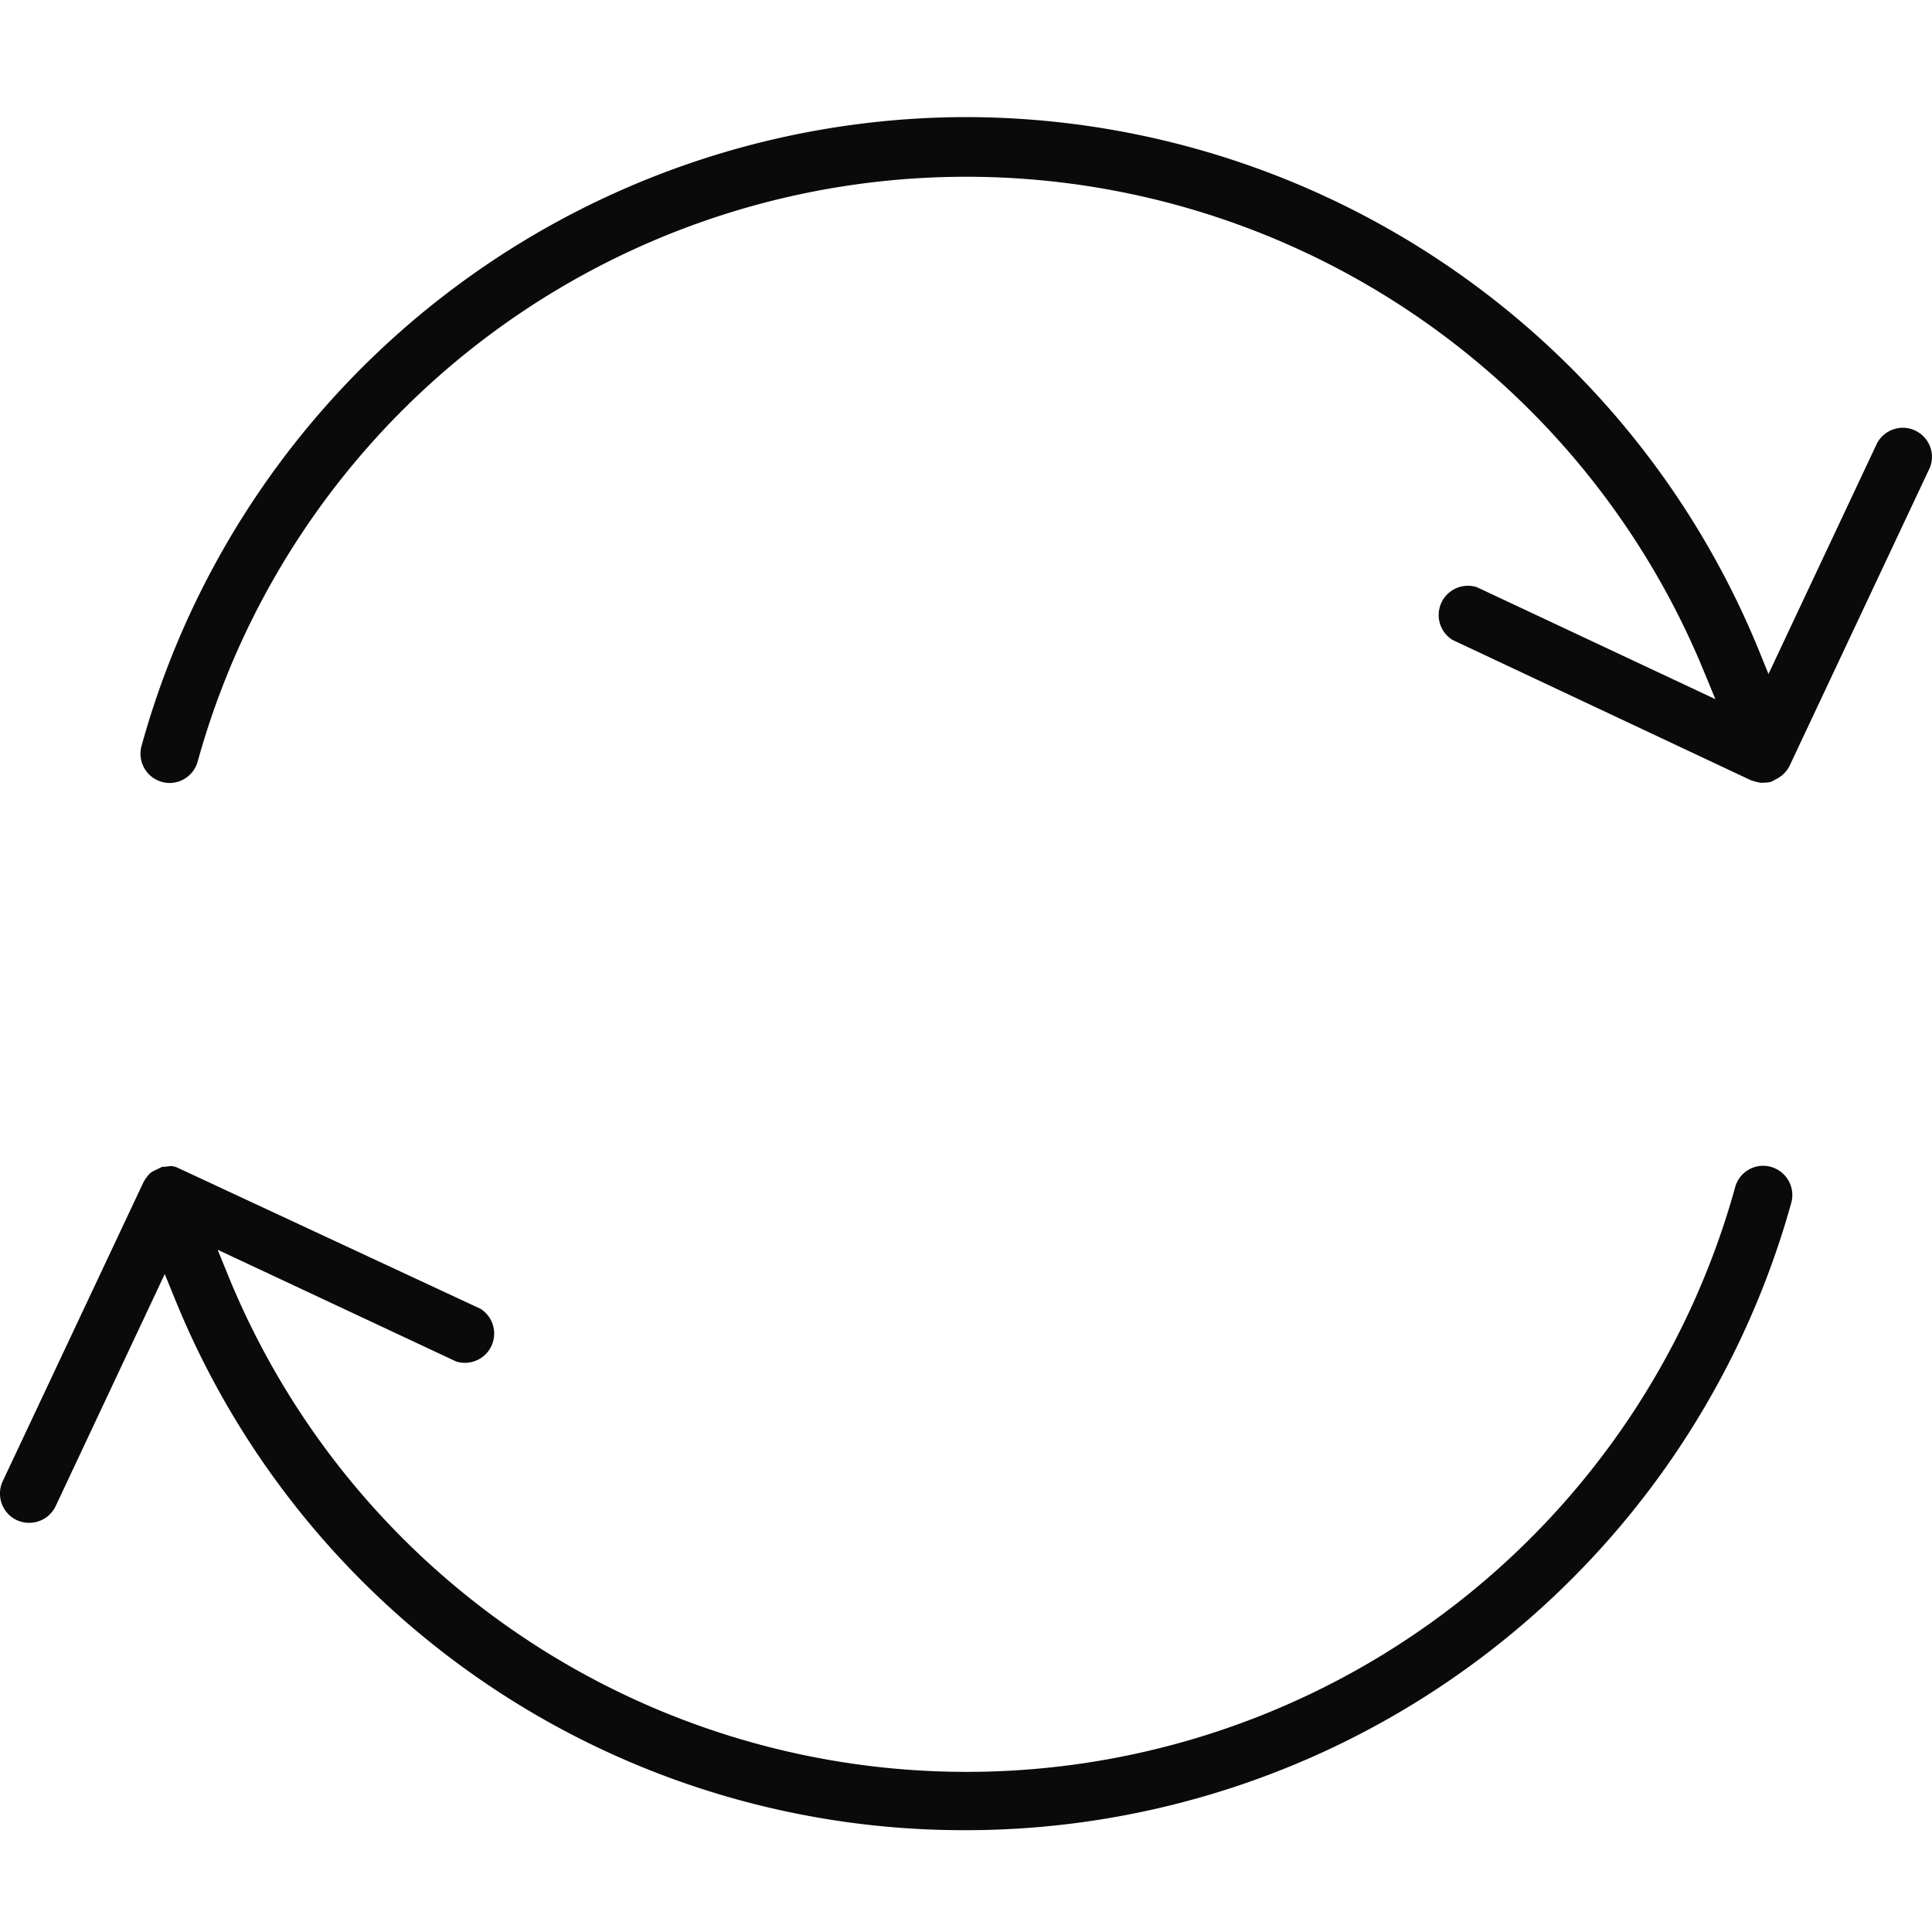 <svg xmlns="http://www.w3.org/2000/svg" width="66" height="66" viewBox="0 0 66 66">
  <g id="Group_3817" data-name="Group 3817" transform="translate(-541 -4932)">
    <path id="Path_10404" data-name="Path 10404" d="M28.98,58.522A29.084,29.084,0,0,1,1.986,40.4l-.358-.876L-2.1,47.454a1,1,0,0,1-.9.568h0A.992.992,0,0,1-4,47.03a.97.97,0,0,1,.093-.429L.872,36.447.9,36.389a1.375,1.375,0,0,1,.234-.316.949.949,0,0,1,.175-.1l.23-.113a1.156,1.156,0,0,0,.182-.013c.052-.006.1-.013.13-.013a.726.726,0,0,1,.2.05l10.365,4.827a1,1,0,0,1-.832,1.8L3.435,38.693l.408,1a27.243,27.243,0,0,0,51.433-3.139.99.99,0,0,1,1.225-.691,1,1,0,0,1,.691,1.229A29.28,29.28,0,0,1,29.034,58.522l-.019,0ZM1.527,22.71a1,1,0,0,1-.692-1.227A29.268,29.268,0,0,1,28.974,0,29.294,29.294,0,0,1,56.056,18.145l.358.88,3.709-7.884a1,1,0,0,1,.585-.483.976.976,0,0,1,.759.072.989.989,0,0,1,.46,1.246L57.159,22.11l-.033.069a1,1,0,0,1-.427.425l-.186.1a.847.847,0,0,1-.238.032l-.113.006v0a1.881,1.881,0,0,1-.356-.091l-10.19-4.793a1,1,0,0,1,.835-1.8L54.6,19.884l-.41-.993A27.241,27.241,0,0,0,2.752,22.019a1,1,0,0,1-.957.729A.967.967,0,0,1,1.527,22.71Z" transform="translate(545 4936)" fill="#0a0a0a"/>
    <rect id="Rectangle_1877" data-name="Rectangle 1877" width="66" height="66" transform="translate(541 4932)" fill="none"/>
  </g>
</svg>
